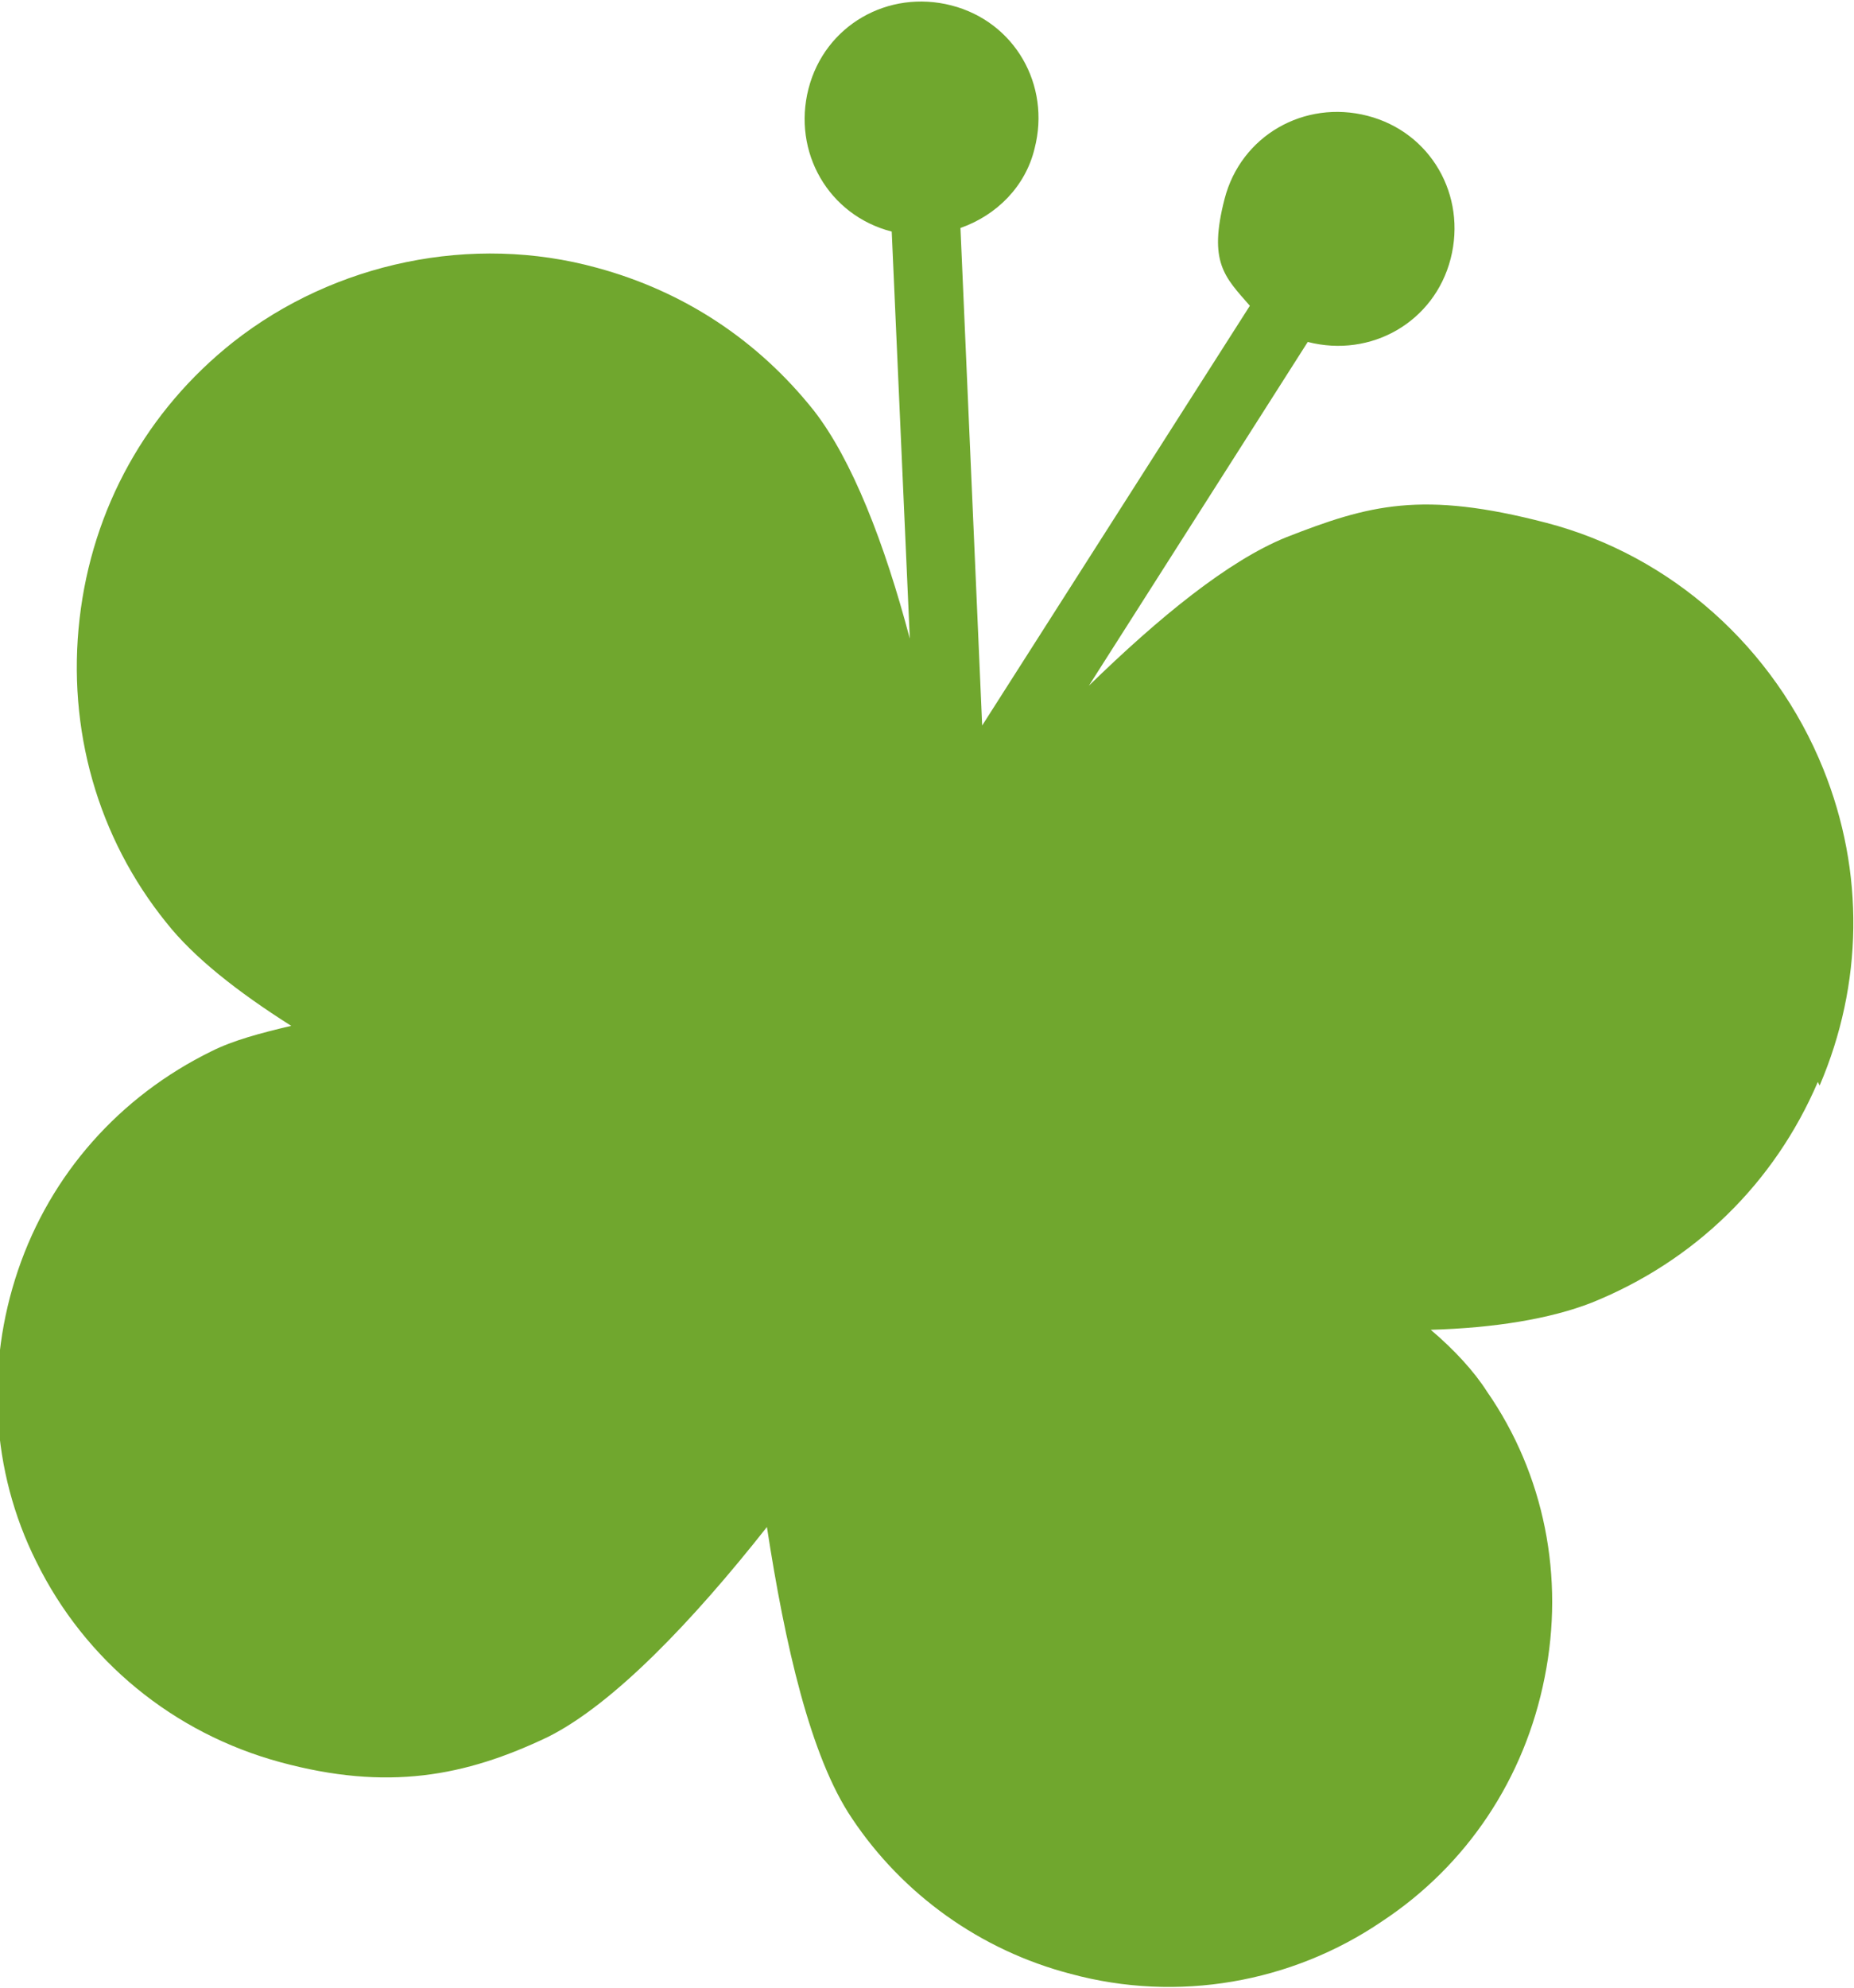 <?xml version="1.0" encoding="UTF-8"?>
<svg id="_レイヤー_1" data-name="レイヤー_1" xmlns="http://www.w3.org/2000/svg" version="1.1" viewBox="0 0 102.5 109.9">
  <!-- Generator: Adobe Illustrator 29.1.0, SVG Export Plug-In . SVG Version: 2.1.0 Build 142)  -->
  <defs>
    <style>
      .st0 {
        fill: #70a72e;
      }
    </style>
  </defs>
  <path class="st0" d="M100.6,60c2.4-5.6,2.5-11.8.2-17.5-2.7-6.7-8.4-11.8-15.3-13.6s-9.8-1-14.4.8c-3.2,1.3-7,4.4-10.9,8.2l12.1-19s0,0,0,0c3.5.9,7-1.1,7.9-4.6.9-3.5-1.1-7-4.6-7.9s-7,1.1-7.9,4.6,0,4.3,1.4,5.9l-14.8,23.2-1.2-27.5c2-.7,3.6-2.3,4.1-4.4.9-3.5-1.1-7-4.6-7.9-3.5-.9-7,1.1-7.9,4.6-.9,3.5,1.1,7,4.6,7.9s0,0,0,0l1,22.5c-1.4-5.3-3.2-9.9-5.3-12.6-3.1-3.9-7.2-6.6-12-7.9-6.9-1.9-14.5-.3-20.1,4.1-4.8,3.8-7.8,9.2-8.5,15.3-.7,6.1,1,12.1,4.8,16.8,1.5,1.9,3.9,3.8,6.9,5.7-1.7.4-3.2.8-4.4,1.4-5.1,2.5-8.9,6.8-10.7,12.1-1.8,5.3-1.5,11.1,1,16.1,2.7,5.5,7.6,9.5,13.5,11.1s10.2.8,14.8-1.4c3.6-1.8,8-6.4,12.1-11.6,1,6.5,2.4,12.7,4.7,16.1,2.8,4.2,7.1,7.3,12.1,8.6h0c5.9,1.6,12.2.5,17.2-2.9,4.7-3.1,7.9-7.9,9-13.5,1.1-5.5,0-11.2-3.2-15.8-.7-1.1-1.8-2.3-3.1-3.4,3.5-.1,6.6-.6,8.9-1.5,5.7-2.3,10.1-6.6,12.5-12.2Z"/>
</svg>
